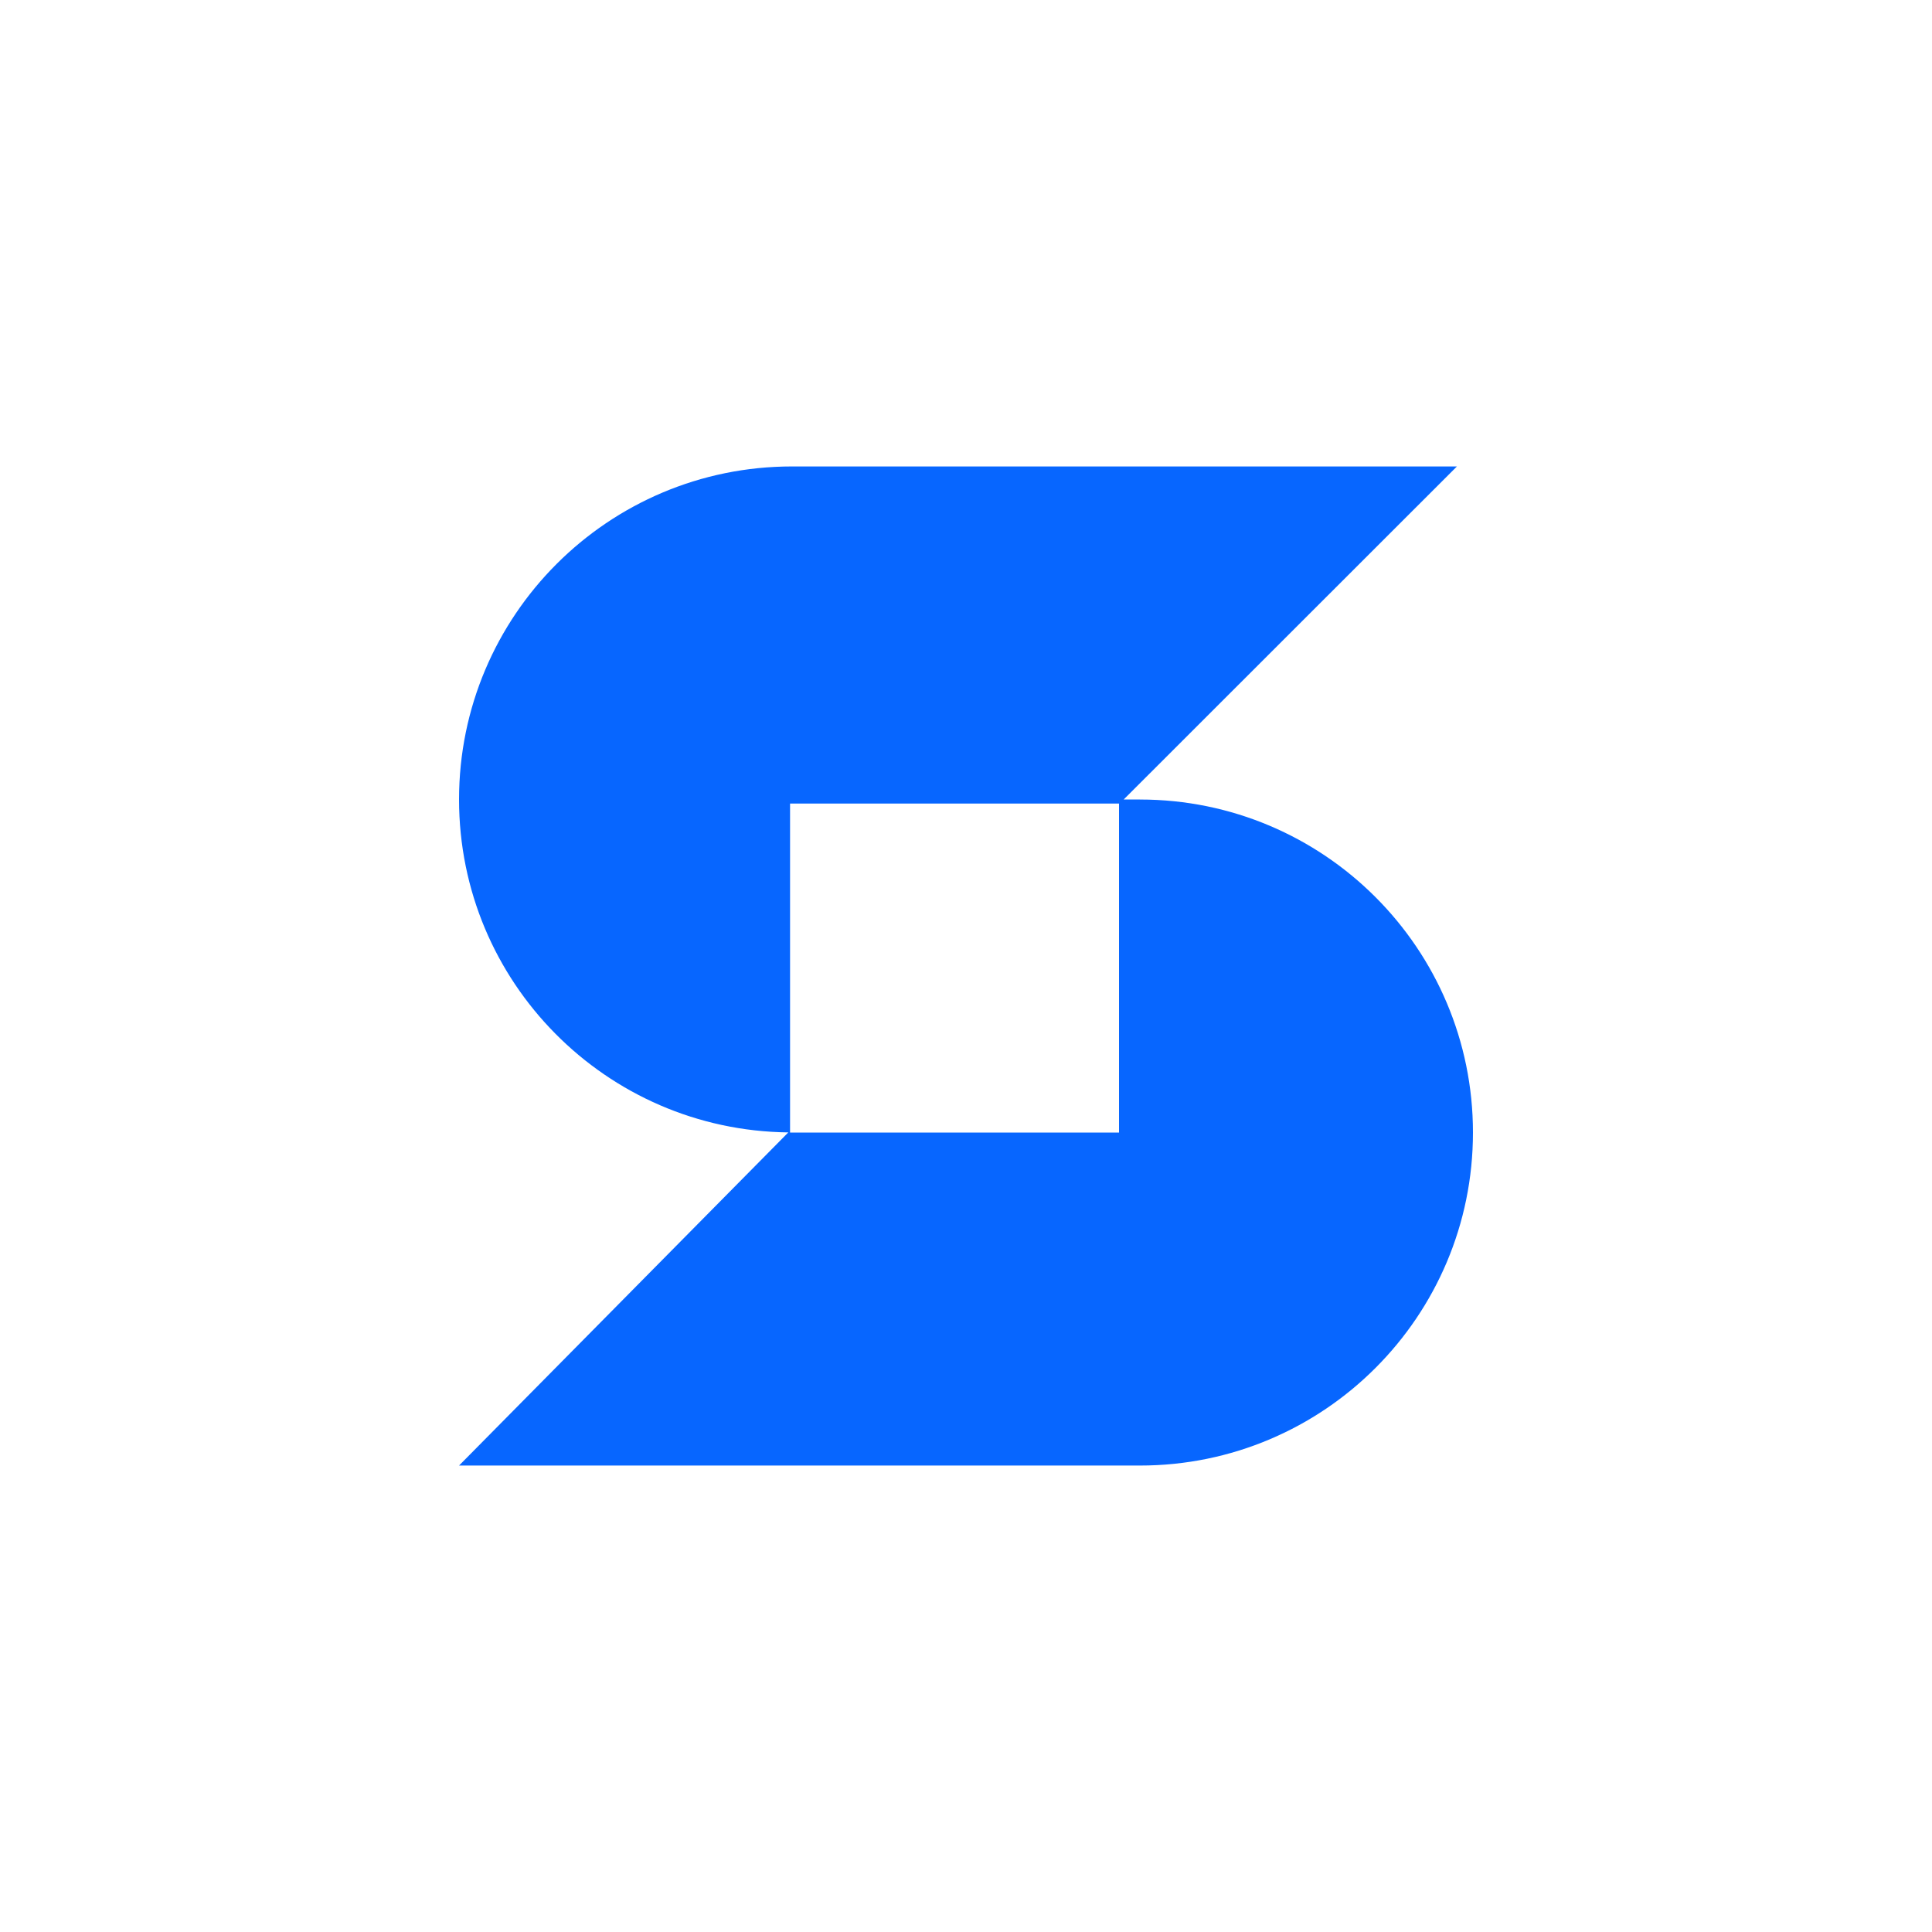 <?xml version="1.0" encoding="UTF-8"?>
<svg id="Layer_1" data-name="Layer 1" xmlns="http://www.w3.org/2000/svg" version="1.1" viewBox="0 0 300 300">
  <defs>
    <style>
      .cls-1 {
        fill: #0766ff;
        stroke-width: 0px;
      }
    </style>
  </defs>
  <path class="cls-1" d="M177.01,124.14h-2.52s51.74-51.71,51.74-51.71h-103.24c-28.56,0-51.71,23.15-51.71,51.71h0c0,28.37,22.84,51.38,51.13,51.7l-51.13,51.73h105.73c28.56,0,51.71-23.15,51.71-51.71h0c0-28.56-23.15-51.71-51.71-51.71ZM173.76,175.86h-51.08v-51.08h51.08v51.08Z"/>
</svg>